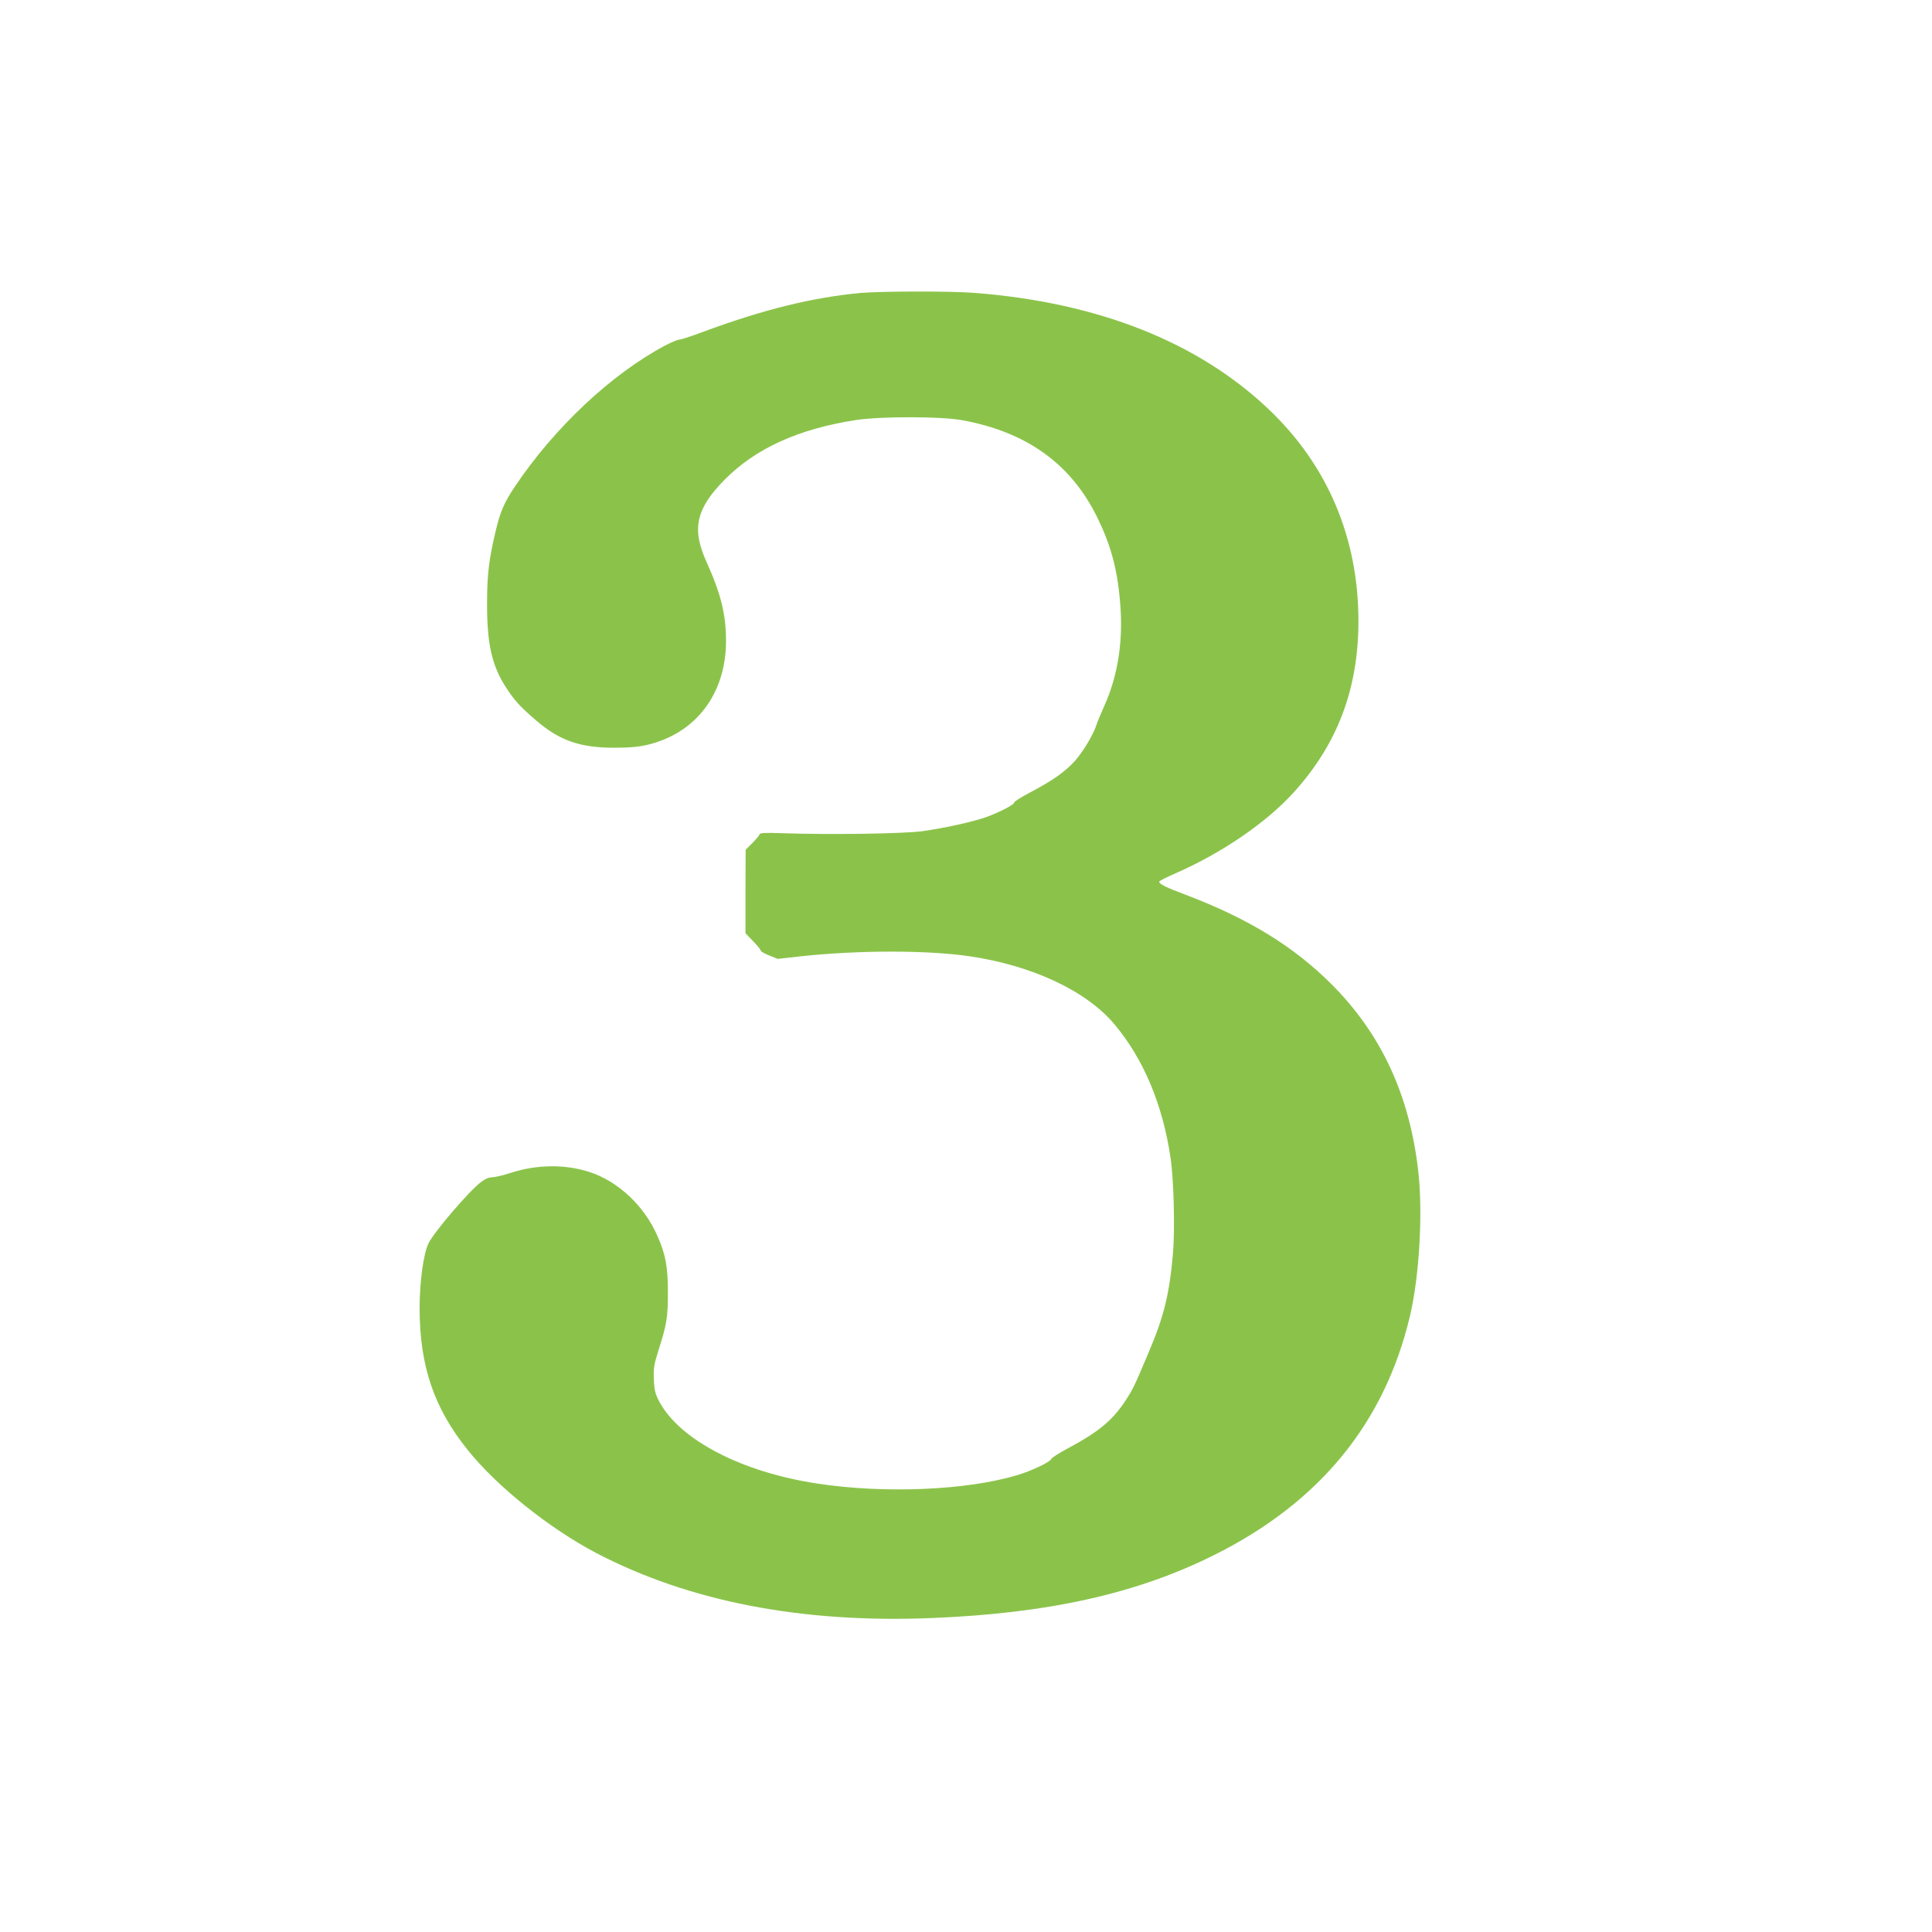 <?xml version="1.0" standalone="no"?>
<!DOCTYPE svg PUBLIC "-//W3C//DTD SVG 20010904//EN"
 "http://www.w3.org/TR/2001/REC-SVG-20010904/DTD/svg10.dtd">
<svg version="1.0" xmlns="http://www.w3.org/2000/svg"
 width="1280pt" height="1280pt" viewBox="0 0 1280 1280"
 preserveAspectRatio="xMidYMid meet">
<g transform="translate(0,1280) scale(0.1,-0.1)"
fill="#8bc34a" stroke="none">
<path d="M5700 10859 c-319 -30 -641 -109 -1046 -259 -74 -28 -143 -50 -153
-50 -11 0 -54 -18 -96 -40 -355 -189 -732 -543 -994 -934 -68 -101 -97 -166
-126 -290 -45 -186 -58 -292 -58 -481 -1 -273 32 -418 129 -565 55 -84 90
-122 197 -214 154 -132 287 -179 512 -180 151 0 221 11 325 51 263 103 420
347 420 656 0 176 -33 311 -130 526 -98 218 -69 350 120 542 204 207 488 337
870 396 164 25 564 25 705 -1 422 -77 715 -285 889 -633 94 -188 139 -351 157
-575 22 -250 -14 -483 -104 -683 -24 -55 -48 -111 -52 -125 -18 -62 -92 -185
-146 -244 -67 -73 -145 -127 -296 -207 -57 -30 -103 -59 -103 -65 0 -15 -97
-65 -185 -97 -94 -33 -271 -72 -425 -94 -129 -17 -615 -24 -934 -13 -111 4
-140 2 -144 -8 -2 -8 -24 -34 -48 -58 l-44 -44 -1 -276 0 -277 50 -52 c28 -29
51 -57 51 -63 0 -5 25 -20 56 -32 l56 -23 151 17 c381 41 833 42 1117 1 419
-61 779 -230 965 -453 192 -230 318 -530 370 -882 22 -147 30 -476 16 -638
-24 -269 -60 -416 -163 -657 -94 -222 -100 -235 -151 -314 -85 -130 -179 -208
-379 -315 -58 -31 -109 -63 -112 -71 -8 -21 -129 -79 -226 -108 -336 -101
-879 -124 -1325 -56 -501 76 -910 288 -1047 543 -27 52 -33 74 -36 146 -3 75
0 97 31 195 55 173 62 217 62 385 0 168 -16 252 -70 373 -87 198 -257 358
-446 421 -159 53 -349 52 -520 -3 -53 -17 -111 -31 -129 -31 -22 0 -47 -11
-74 -32 -81 -62 -310 -330 -347 -405 -33 -67 -59 -256 -59 -428 0 -385 95
-664 320 -943 194 -242 540 -518 850 -681 614 -321 1361 -466 2222 -431 777
31 1365 163 1877 420 695 348 1124 872 1292 1580 63 264 87 689 55 964 -58
502 -244 903 -571 1232 -251 252 -553 438 -970 596 -131 49 -175 71 -175 87 0
4 48 29 108 55 308 135 602 336 784 537 289 319 428 686 428 1134 0 549 -203
1030 -591 1400 -470 449 -1135 712 -1958 775 -158 12 -615 11 -751 -1z"/>
</g>
</svg>
